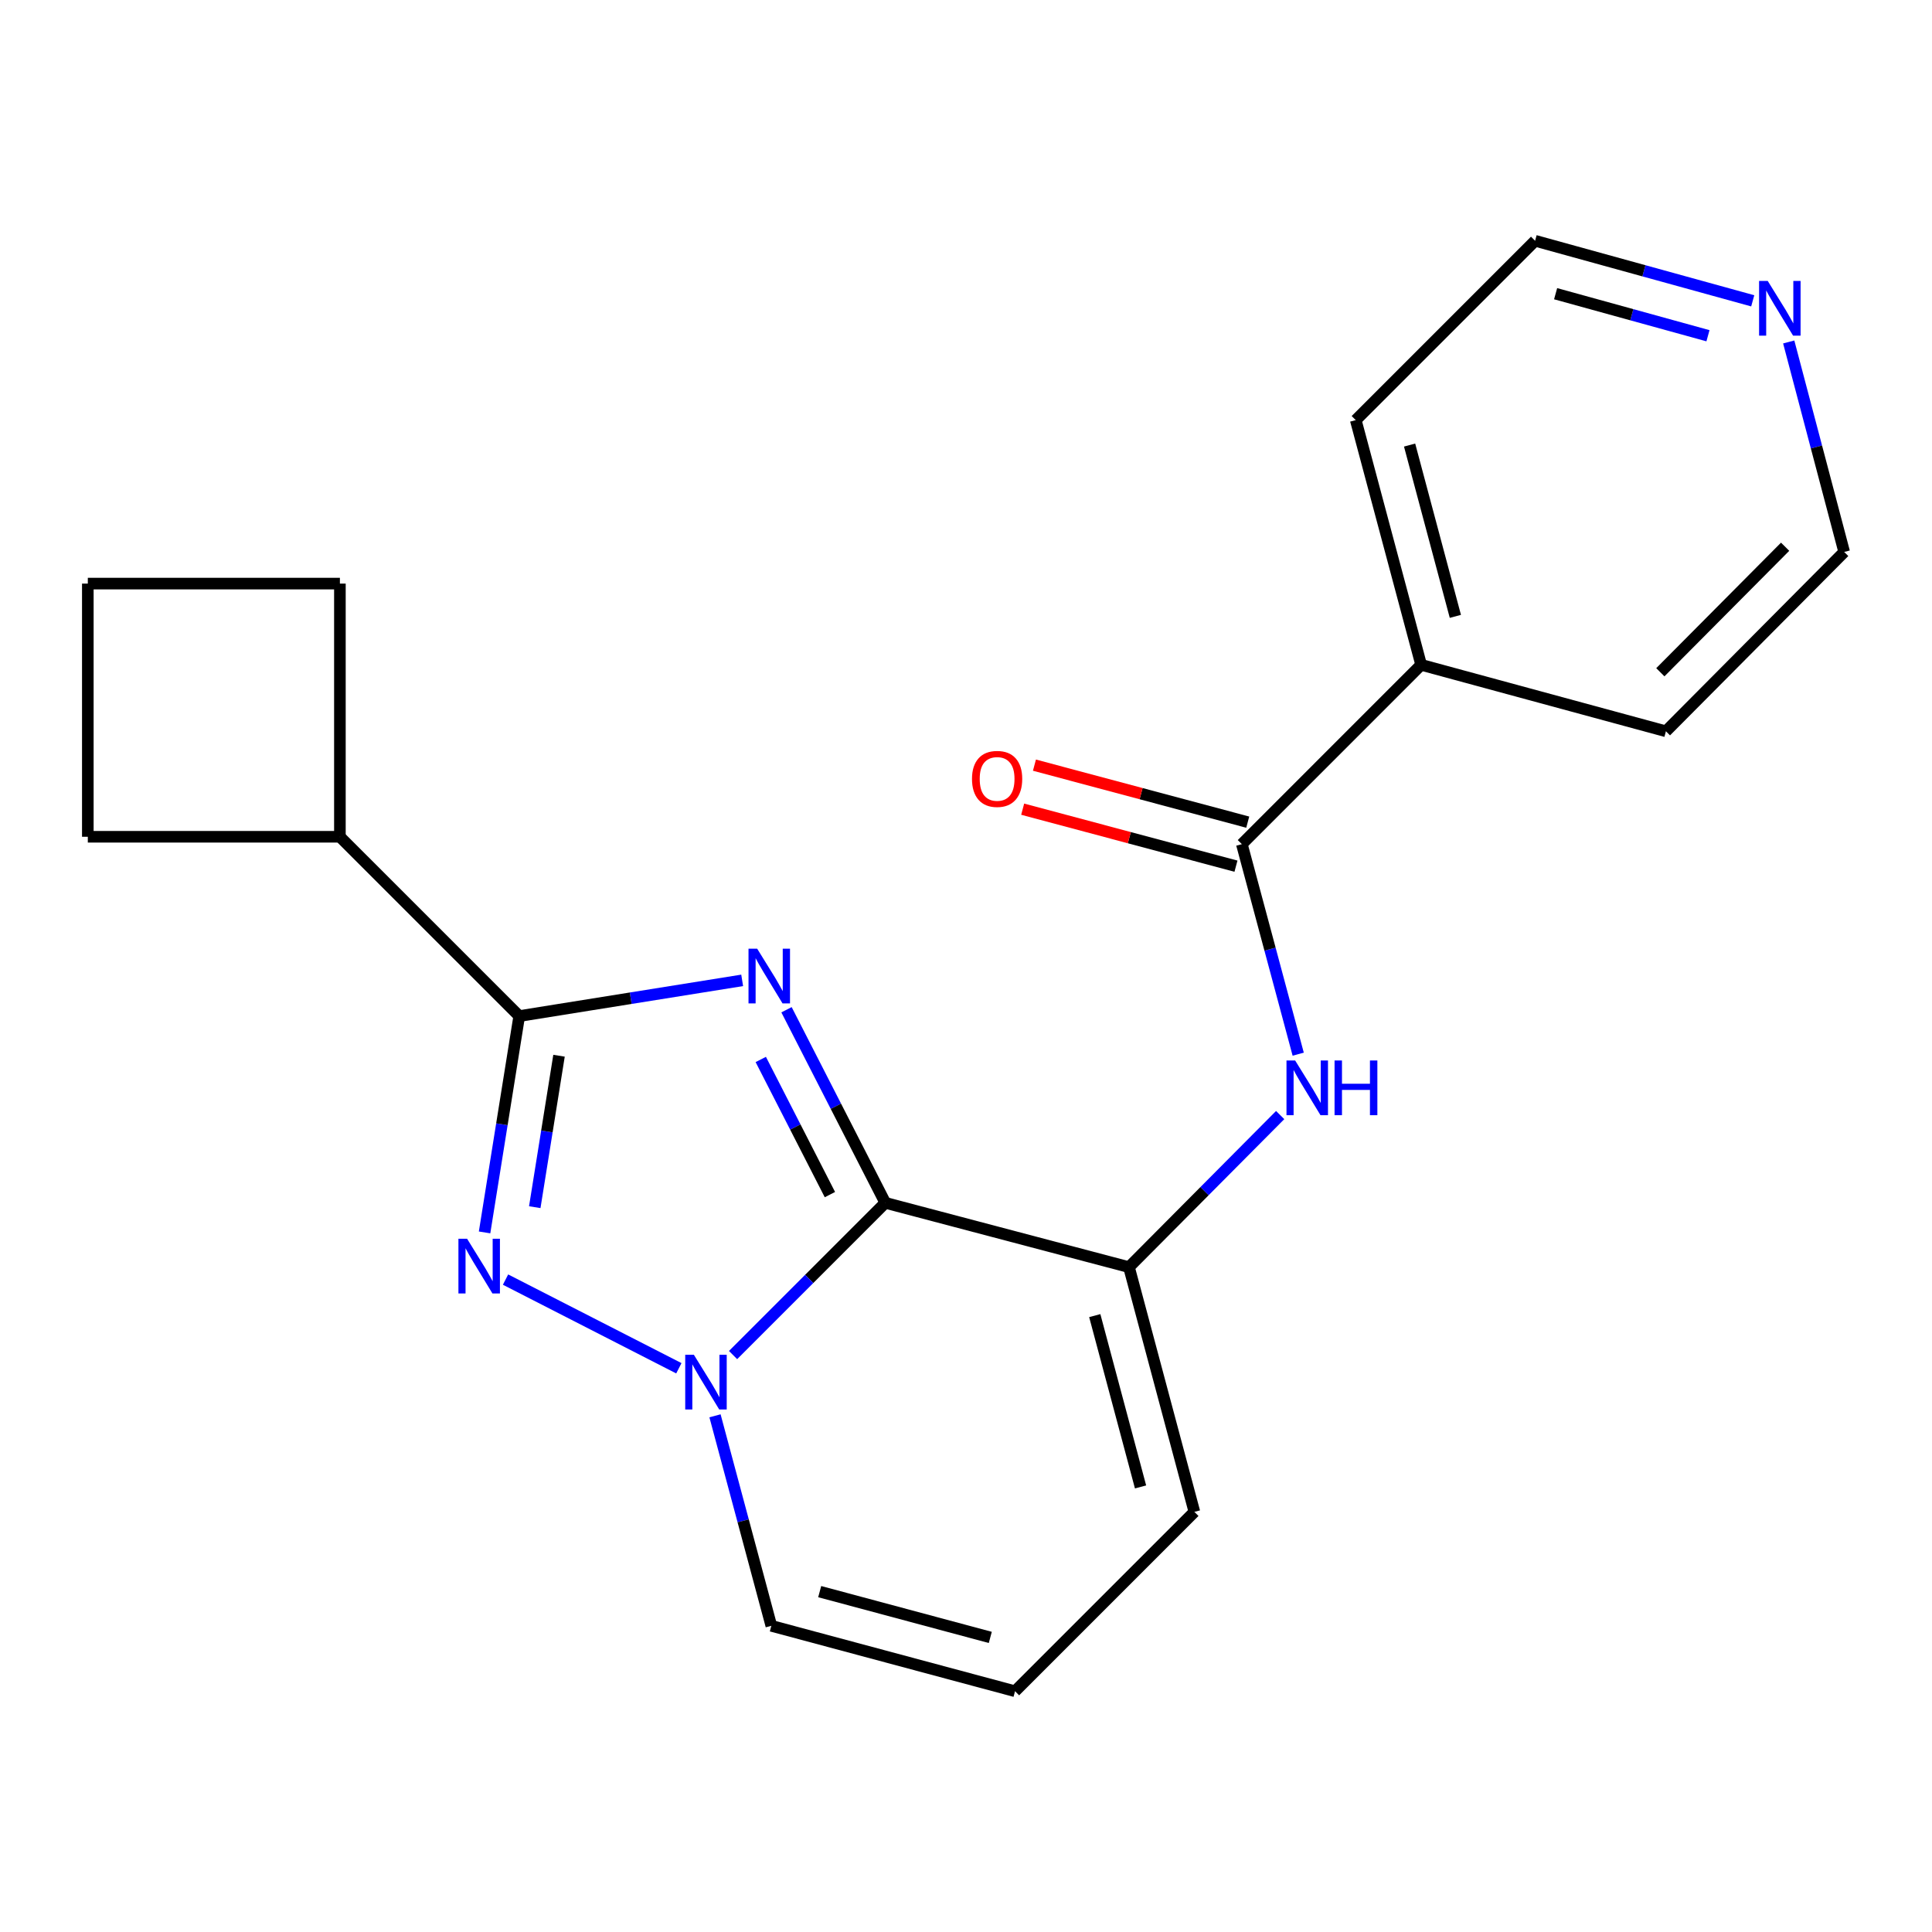 <?xml version='1.0' encoding='iso-8859-1'?>
<svg version='1.1' baseProfile='full'
              xmlns='http://www.w3.org/2000/svg'
                      xmlns:rdkit='http://www.rdkit.org/xml'
                      xmlns:xlink='http://www.w3.org/1999/xlink'
                  xml:space='preserve'
width='1000px' height='1000px' viewBox='0 0 1000 1000'>
<!-- END OF HEADER -->
<rect style='opacity:1.0;fill:#FFFFFF;stroke:none' width='1000' height='1000' x='0' y='0'> </rect>
<path class='bond-0' d='M 407.098,522.645 L 432.663,572.61' style='fill:none;fill-rule:evenodd;stroke:#0000FF;stroke-width:6px;stroke-linecap:butt;stroke-linejoin:miter;stroke-opacity:1' />
<path class='bond-0' d='M 432.663,572.61 L 458.229,622.576' style='fill:none;fill-rule:evenodd;stroke:#000000;stroke-width:6px;stroke-linecap:butt;stroke-linejoin:miter;stroke-opacity:1' />
<path class='bond-0' d='M 393.771,548.378 L 411.667,583.353' style='fill:none;fill-rule:evenodd;stroke:#0000FF;stroke-width:6px;stroke-linecap:butt;stroke-linejoin:miter;stroke-opacity:1' />
<path class='bond-0' d='M 411.667,583.353 L 429.563,618.329' style='fill:none;fill-rule:evenodd;stroke:#000000;stroke-width:6px;stroke-linecap:butt;stroke-linejoin:miter;stroke-opacity:1' />
<path class='bond-3' d='M 384.149,507.434 L 326.45,516.675' style='fill:none;fill-rule:evenodd;stroke:#0000FF;stroke-width:6px;stroke-linecap:butt;stroke-linejoin:miter;stroke-opacity:1' />
<path class='bond-3' d='M 326.45,516.675 L 268.751,525.917' style='fill:none;fill-rule:evenodd;stroke:#000000;stroke-width:6px;stroke-linecap:butt;stroke-linejoin:miter;stroke-opacity:1' />
<path class='bond-1' d='M 458.229,622.576 L 418.83,661.975' style='fill:none;fill-rule:evenodd;stroke:#000000;stroke-width:6px;stroke-linecap:butt;stroke-linejoin:miter;stroke-opacity:1' />
<path class='bond-1' d='M 418.83,661.975 L 379.431,701.373' style='fill:none;fill-rule:evenodd;stroke:#0000FF;stroke-width:6px;stroke-linecap:butt;stroke-linejoin:miter;stroke-opacity:1' />
<path class='bond-4' d='M 458.229,622.576 L 584.355,655.87' style='fill:none;fill-rule:evenodd;stroke:#000000;stroke-width:6px;stroke-linecap:butt;stroke-linejoin:miter;stroke-opacity:1' />
<path class='bond-7' d='M 370.083,732.82 L 384.662,787.171' style='fill:none;fill-rule:evenodd;stroke:#0000FF;stroke-width:6px;stroke-linecap:butt;stroke-linejoin:miter;stroke-opacity:1' />
<path class='bond-7' d='M 384.662,787.171 L 399.24,841.522' style='fill:none;fill-rule:evenodd;stroke:#000000;stroke-width:6px;stroke-linecap:butt;stroke-linejoin:miter;stroke-opacity:1' />
<path class='bond-21' d='M 351.373,708.213 L 261.664,662.313' style='fill:none;fill-rule:evenodd;stroke:#0000FF;stroke-width:6px;stroke-linecap:butt;stroke-linejoin:miter;stroke-opacity:1' />
<path class='bond-2' d='M 250.815,637.896 L 259.783,581.906' style='fill:none;fill-rule:evenodd;stroke:#0000FF;stroke-width:6px;stroke-linecap:butt;stroke-linejoin:miter;stroke-opacity:1' />
<path class='bond-2' d='M 259.783,581.906 L 268.751,525.917' style='fill:none;fill-rule:evenodd;stroke:#000000;stroke-width:6px;stroke-linecap:butt;stroke-linejoin:miter;stroke-opacity:1' />
<path class='bond-2' d='M 276.793,624.829 L 283.071,585.636' style='fill:none;fill-rule:evenodd;stroke:#0000FF;stroke-width:6px;stroke-linecap:butt;stroke-linejoin:miter;stroke-opacity:1' />
<path class='bond-2' d='M 283.071,585.636 L 289.348,546.444' style='fill:none;fill-rule:evenodd;stroke:#000000;stroke-width:6px;stroke-linecap:butt;stroke-linejoin:miter;stroke-opacity:1' />
<path class='bond-11' d='M 268.751,525.917 L 175.931,433.111' style='fill:none;fill-rule:evenodd;stroke:#000000;stroke-width:6px;stroke-linecap:butt;stroke-linejoin:miter;stroke-opacity:1' />
<path class='bond-5' d='M 584.355,655.87 L 623.484,616.513' style='fill:none;fill-rule:evenodd;stroke:#000000;stroke-width:6px;stroke-linecap:butt;stroke-linejoin:miter;stroke-opacity:1' />
<path class='bond-5' d='M 623.484,616.513 L 662.613,577.157' style='fill:none;fill-rule:evenodd;stroke:#0000FF;stroke-width:6px;stroke-linecap:butt;stroke-linejoin:miter;stroke-opacity:1' />
<path class='bond-8' d='M 584.355,655.87 L 618.212,782.546' style='fill:none;fill-rule:evenodd;stroke:#000000;stroke-width:6px;stroke-linecap:butt;stroke-linejoin:miter;stroke-opacity:1' />
<path class='bond-8' d='M 566.649,680.961 L 590.349,769.635' style='fill:none;fill-rule:evenodd;stroke:#000000;stroke-width:6px;stroke-linecap:butt;stroke-linejoin:miter;stroke-opacity:1' />
<path class='bond-6' d='M 671.949,545.639 L 657.364,491.288' style='fill:none;fill-rule:evenodd;stroke:#0000FF;stroke-width:6px;stroke-linecap:butt;stroke-linejoin:miter;stroke-opacity:1' />
<path class='bond-6' d='M 657.364,491.288 L 642.78,436.937' style='fill:none;fill-rule:evenodd;stroke:#000000;stroke-width:6px;stroke-linecap:butt;stroke-linejoin:miter;stroke-opacity:1' />
<path class='bond-10' d='M 645.825,425.544 L 590.626,410.791' style='fill:none;fill-rule:evenodd;stroke:#000000;stroke-width:6px;stroke-linecap:butt;stroke-linejoin:miter;stroke-opacity:1' />
<path class='bond-10' d='M 590.626,410.791 L 535.426,396.038' style='fill:none;fill-rule:evenodd;stroke:#FF0000;stroke-width:6px;stroke-linecap:butt;stroke-linejoin:miter;stroke-opacity:1' />
<path class='bond-10' d='M 639.735,448.329 L 584.536,433.576' style='fill:none;fill-rule:evenodd;stroke:#000000;stroke-width:6px;stroke-linecap:butt;stroke-linejoin:miter;stroke-opacity:1' />
<path class='bond-10' d='M 584.536,433.576 L 529.336,418.823' style='fill:none;fill-rule:evenodd;stroke:#FF0000;stroke-width:6px;stroke-linecap:butt;stroke-linejoin:miter;stroke-opacity:1' />
<path class='bond-12' d='M 642.78,436.937 L 735.586,344.117' style='fill:none;fill-rule:evenodd;stroke:#000000;stroke-width:6px;stroke-linecap:butt;stroke-linejoin:miter;stroke-opacity:1' />
<path class='bond-9' d='M 399.24,841.522 L 525.38,875.379' style='fill:none;fill-rule:evenodd;stroke:#000000;stroke-width:6px;stroke-linecap:butt;stroke-linejoin:miter;stroke-opacity:1' />
<path class='bond-9' d='M 424.275,823.822 L 512.573,847.522' style='fill:none;fill-rule:evenodd;stroke:#000000;stroke-width:6px;stroke-linecap:butt;stroke-linejoin:miter;stroke-opacity:1' />
<path class='bond-23' d='M 618.212,782.546 L 525.38,875.379' style='fill:none;fill-rule:evenodd;stroke:#000000;stroke-width:6px;stroke-linecap:butt;stroke-linejoin:miter;stroke-opacity:1' />
<path class='bond-17' d='M 175.931,433.111 L 175.931,302.071' style='fill:none;fill-rule:evenodd;stroke:#000000;stroke-width:6px;stroke-linecap:butt;stroke-linejoin:miter;stroke-opacity:1' />
<path class='bond-18' d='M 175.931,433.111 L 45.455,433.111' style='fill:none;fill-rule:evenodd;stroke:#000000;stroke-width:6px;stroke-linecap:butt;stroke-linejoin:miter;stroke-opacity:1' />
<path class='bond-19' d='M 735.586,344.117 L 862.276,378.512' style='fill:none;fill-rule:evenodd;stroke:#000000;stroke-width:6px;stroke-linecap:butt;stroke-linejoin:miter;stroke-opacity:1' />
<path class='bond-20' d='M 735.586,344.117 L 701.742,217.454' style='fill:none;fill-rule:evenodd;stroke:#000000;stroke-width:6px;stroke-linecap:butt;stroke-linejoin:miter;stroke-opacity:1' />
<path class='bond-20' d='M 753.295,319.029 L 729.604,230.365' style='fill:none;fill-rule:evenodd;stroke:#000000;stroke-width:6px;stroke-linecap:butt;stroke-linejoin:miter;stroke-opacity:1' />
<path class='bond-13' d='M 907.213,155.709 L 850.887,140.165' style='fill:none;fill-rule:evenodd;stroke:#0000FF;stroke-width:6px;stroke-linecap:butt;stroke-linejoin:miter;stroke-opacity:1' />
<path class='bond-13' d='M 850.887,140.165 L 794.562,124.621' style='fill:none;fill-rule:evenodd;stroke:#000000;stroke-width:6px;stroke-linecap:butt;stroke-linejoin:miter;stroke-opacity:1' />
<path class='bond-13' d='M 884.041,173.78 L 844.613,162.9' style='fill:none;fill-rule:evenodd;stroke:#0000FF;stroke-width:6px;stroke-linecap:butt;stroke-linejoin:miter;stroke-opacity:1' />
<path class='bond-13' d='M 844.613,162.9 L 805.185,152.019' style='fill:none;fill-rule:evenodd;stroke:#000000;stroke-width:6px;stroke-linecap:butt;stroke-linejoin:miter;stroke-opacity:1' />
<path class='bond-24' d='M 925.839,177 L 940.192,231.346' style='fill:none;fill-rule:evenodd;stroke:#0000FF;stroke-width:6px;stroke-linecap:butt;stroke-linejoin:miter;stroke-opacity:1' />
<path class='bond-24' d='M 940.192,231.346 L 954.545,285.692' style='fill:none;fill-rule:evenodd;stroke:#000000;stroke-width:6px;stroke-linecap:butt;stroke-linejoin:miter;stroke-opacity:1' />
<path class='bond-14' d='M 45.455,302.071 L 45.455,433.111' style='fill:none;fill-rule:evenodd;stroke:#000000;stroke-width:6px;stroke-linecap:butt;stroke-linejoin:miter;stroke-opacity:1' />
<path class='bond-22' d='M 45.455,302.071 L 175.931,302.071' style='fill:none;fill-rule:evenodd;stroke:#000000;stroke-width:6px;stroke-linecap:butt;stroke-linejoin:miter;stroke-opacity:1' />
<path class='bond-15' d='M 794.562,124.621 L 701.742,217.454' style='fill:none;fill-rule:evenodd;stroke:#000000;stroke-width:6px;stroke-linecap:butt;stroke-linejoin:miter;stroke-opacity:1' />
<path class='bond-16' d='M 954.545,285.692 L 862.276,378.512' style='fill:none;fill-rule:evenodd;stroke:#000000;stroke-width:6px;stroke-linecap:butt;stroke-linejoin:miter;stroke-opacity:1' />
<path class='bond-16' d='M 923.979,282.988 L 859.39,347.962' style='fill:none;fill-rule:evenodd;stroke:#000000;stroke-width:6px;stroke-linecap:butt;stroke-linejoin:miter;stroke-opacity:1' />
<path  class='atom-0' d='M 391.906 491.029
L 401.186 506.029
Q 402.106 507.509, 403.586 510.189
Q 405.066 512.869, 405.146 513.029
L 405.146 491.029
L 408.906 491.029
L 408.906 519.349
L 405.026 519.349
L 395.066 502.949
Q 393.906 501.029, 392.666 498.829
Q 391.466 496.629, 391.106 495.949
L 391.106 519.349
L 387.426 519.349
L 387.426 491.029
L 391.906 491.029
' fill='#0000FF'/>
<path  class='atom-2' d='M 359.149 701.235
L 368.429 716.235
Q 369.349 717.715, 370.829 720.395
Q 372.309 723.075, 372.389 723.235
L 372.389 701.235
L 376.149 701.235
L 376.149 729.555
L 372.269 729.555
L 362.309 713.155
Q 361.149 711.235, 359.909 709.035
Q 358.709 706.835, 358.349 706.155
L 358.349 729.555
L 354.669 729.555
L 354.669 701.235
L 359.149 701.235
' fill='#0000FF'/>
<path  class='atom-3' d='M 241.762 641.172
L 251.042 656.172
Q 251.962 657.652, 253.442 660.332
Q 254.922 663.012, 255.002 663.172
L 255.002 641.172
L 258.762 641.172
L 258.762 669.492
L 254.882 669.492
L 244.922 653.092
Q 243.762 651.172, 242.522 648.972
Q 241.322 646.772, 240.962 646.092
L 240.962 669.492
L 237.282 669.492
L 237.282 641.172
L 241.762 641.172
' fill='#0000FF'/>
<path  class='atom-6' d='M 670.364 548.903
L 679.644 563.903
Q 680.564 565.383, 682.044 568.063
Q 683.524 570.743, 683.604 570.903
L 683.604 548.903
L 687.364 548.903
L 687.364 577.223
L 683.484 577.223
L 673.524 560.823
Q 672.364 558.903, 671.124 556.703
Q 669.924 554.503, 669.564 553.823
L 669.564 577.223
L 665.884 577.223
L 665.884 548.903
L 670.364 548.903
' fill='#0000FF'/>
<path  class='atom-6' d='M 690.764 548.903
L 694.604 548.903
L 694.604 560.943
L 709.084 560.943
L 709.084 548.903
L 712.924 548.903
L 712.924 577.223
L 709.084 577.223
L 709.084 564.143
L 694.604 564.143
L 694.604 577.223
L 690.764 577.223
L 690.764 548.903
' fill='#0000FF'/>
<path  class='atom-11' d='M 503.103 403.159
Q 503.103 396.359, 506.463 392.559
Q 509.823 388.759, 516.103 388.759
Q 522.383 388.759, 525.743 392.559
Q 529.103 396.359, 529.103 403.159
Q 529.103 410.039, 525.703 413.959
Q 522.303 417.839, 516.103 417.839
Q 509.863 417.839, 506.463 413.959
Q 503.103 410.079, 503.103 403.159
M 516.103 414.639
Q 520.423 414.639, 522.743 411.759
Q 525.103 408.839, 525.103 403.159
Q 525.103 397.599, 522.743 394.799
Q 520.423 391.959, 516.103 391.959
Q 511.783 391.959, 509.423 394.759
Q 507.103 397.559, 507.103 403.159
Q 507.103 408.879, 509.423 411.759
Q 511.783 414.639, 516.103 414.639
' fill='#FF0000'/>
<path  class='atom-14' d='M 914.978 145.419
L 924.258 160.419
Q 925.178 161.899, 926.658 164.579
Q 928.138 167.259, 928.218 167.419
L 928.218 145.419
L 931.978 145.419
L 931.978 173.739
L 928.098 173.739
L 918.138 157.339
Q 916.978 155.419, 915.738 153.219
Q 914.538 151.019, 914.178 150.339
L 914.178 173.739
L 910.498 173.739
L 910.498 145.419
L 914.978 145.419
' fill='#0000FF'/>
</svg>
